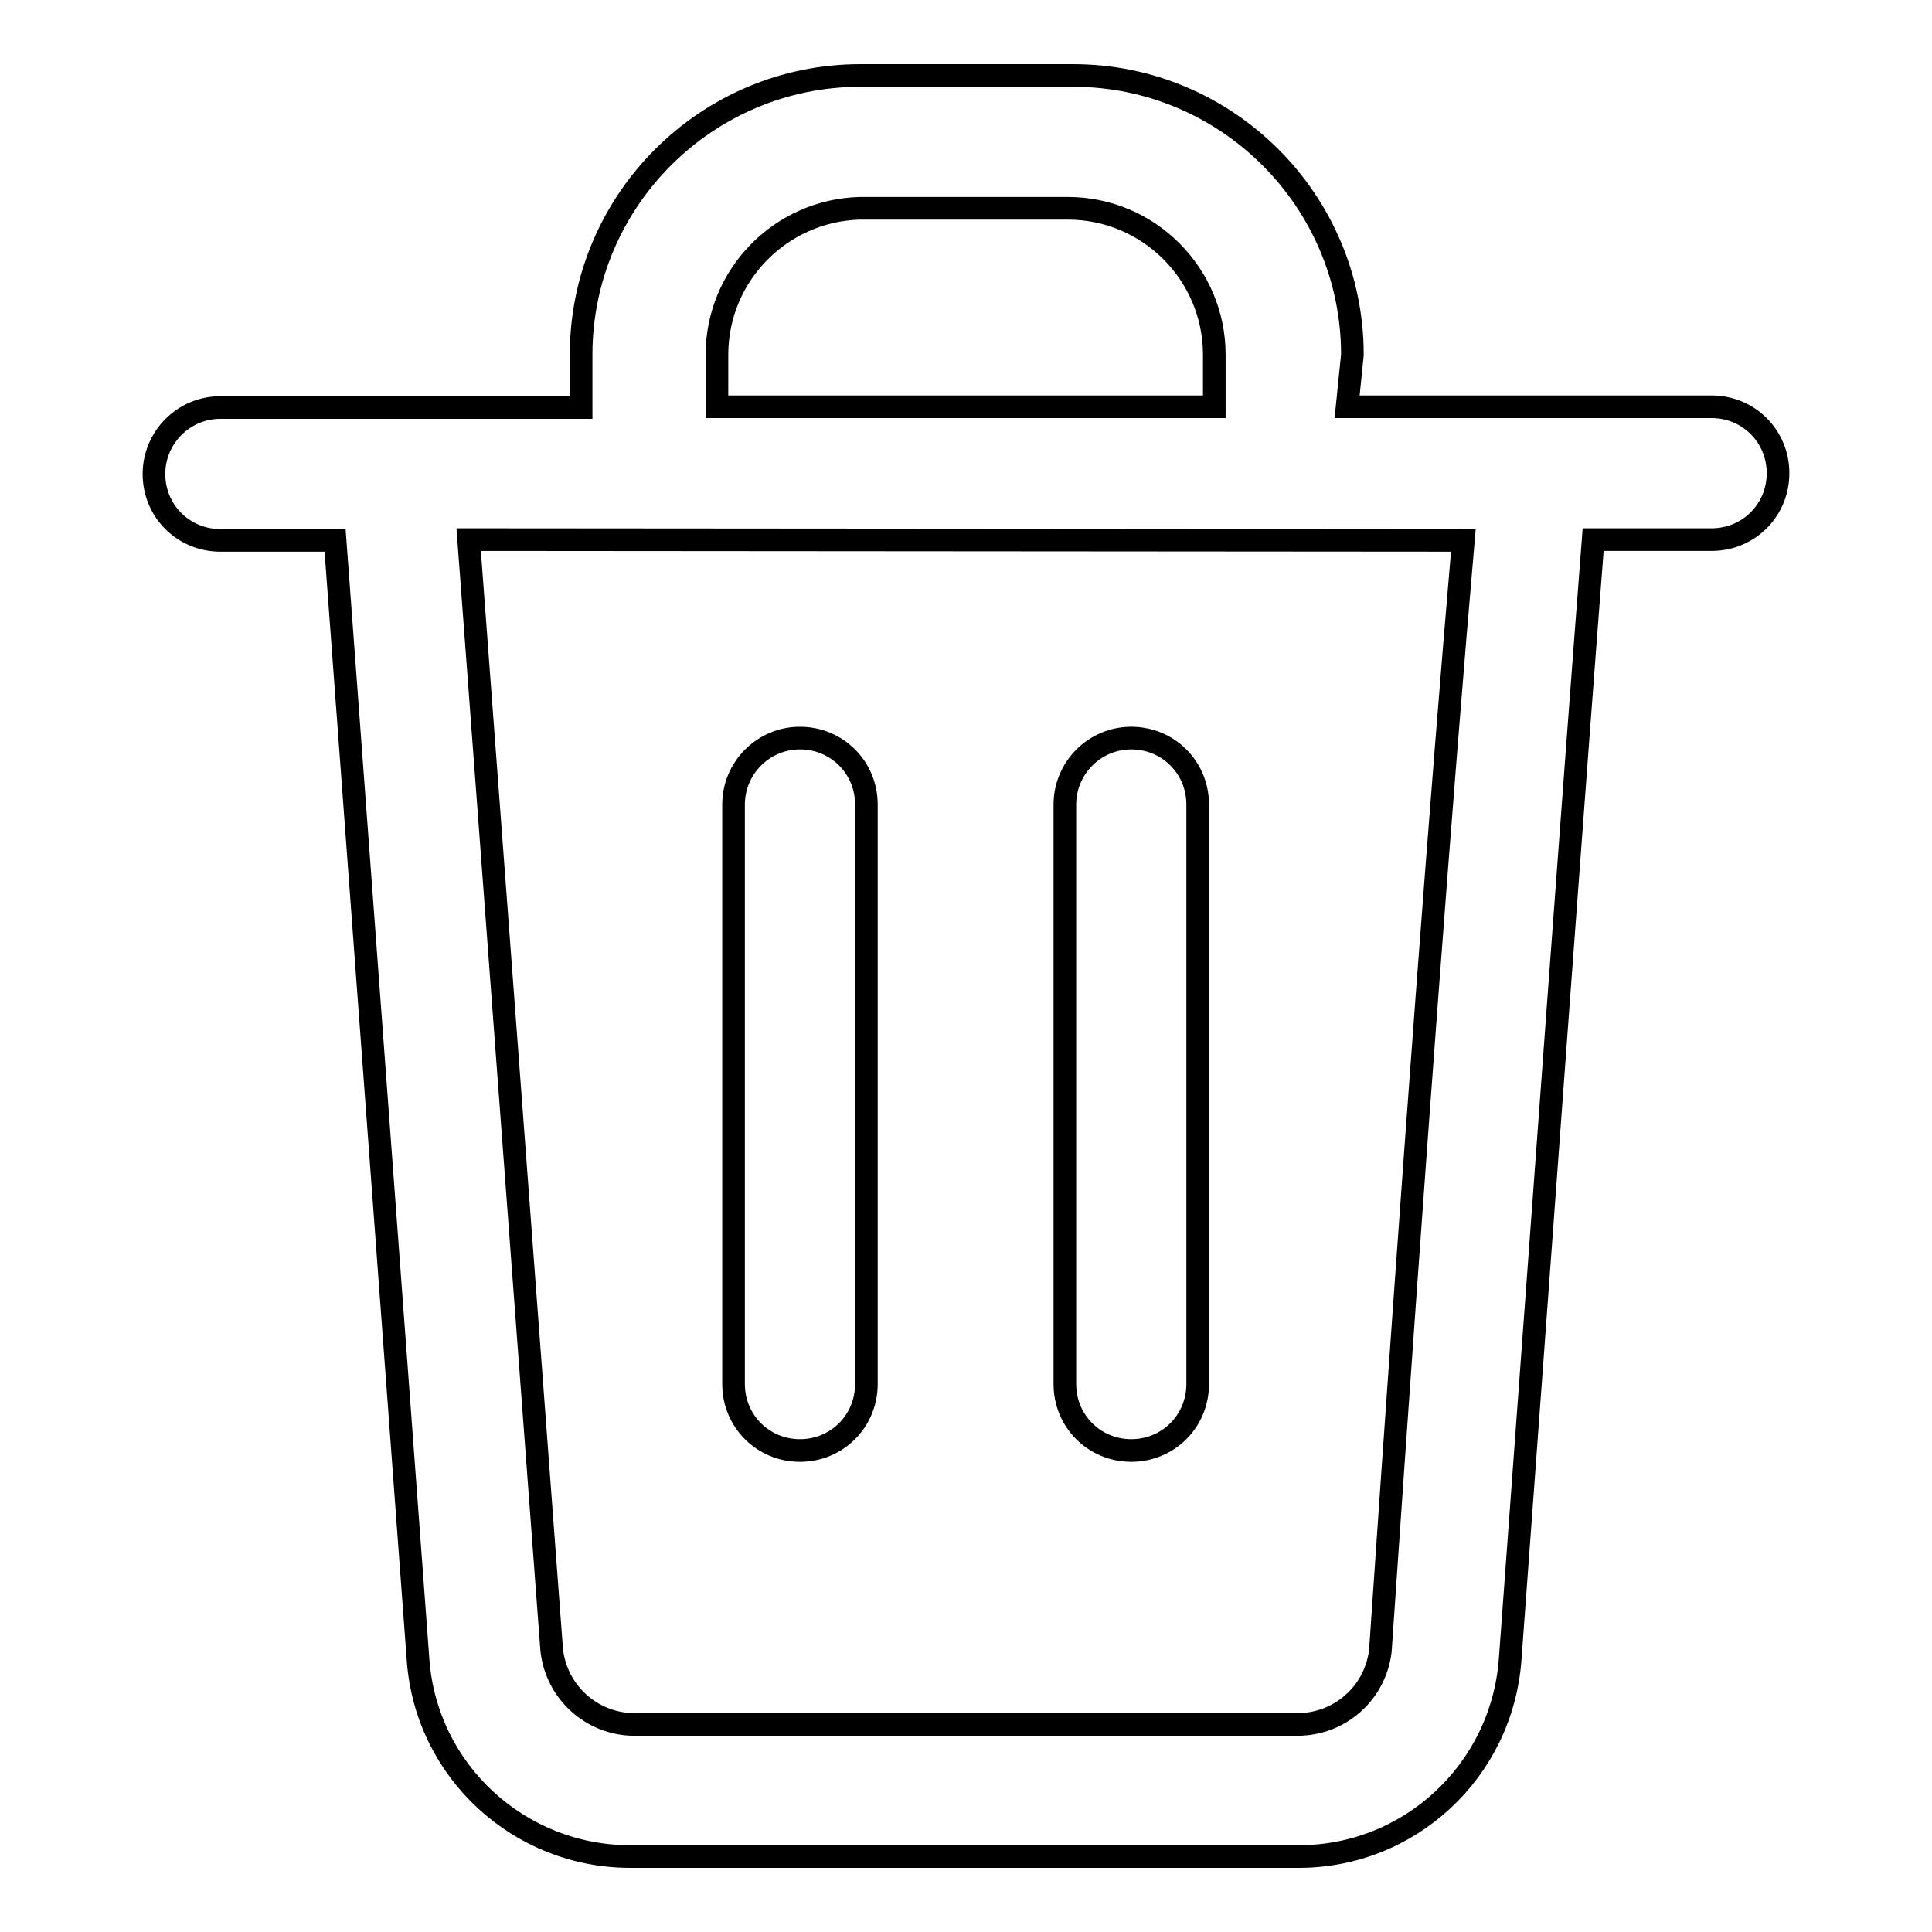 <?xml version="1.0" encoding="utf-8"?>
<!-- Svg Vector Icons : http://www.onlinewebfonts.com/icon -->
<!DOCTYPE svg PUBLIC "-//W3C//DTD SVG 1.1//EN" "http://www.w3.org/Graphics/SVG/1.1/DTD/svg11.dtd">
<svg version="1.1" xmlns="http://www.w3.org/2000/svg" xmlns:xlink="http://www.w3.org/1999/xlink" x="0px" y="0px" viewBox="0 0 256 256" enable-background="new 0 0 256 256" xml:space="preserve">
<g> <path stroke-width="3" fill-opacity="0" stroke="#000000"  d="M158.7,183.4c0,4.9-3.9,8.8-8.8,8.8s-8.8-3.9-8.8-8.8v-76.8c0-4.8,3.9-8.8,8.8-8.8s8.8,3.9,8.8,8.8V183.4z  M114.8,183.4c0,4.9-3.9,8.8-8.8,8.8s-8.8-3.9-8.8-8.8v-76.8c0-4.8,3.9-8.8,8.8-8.8s8.8,3.9,8.8,8.8V183.4z M62.1,71.5l11,147.1 c0.6,5.6,5.3,9.9,11,9.9h87.8c5.6,0,10.3-4.1,11-9.7c4.5-65.9,8.2-114.9,11-147.2L62.1,71.5z M160.9,53.9V47 c0-10.7-8.7-19.4-19.4-19.4l0,0h-27.6c-10.5,0.3-18.9,8.9-18.9,19.4v6.9H160.9z M178.5,53.9h48.3c4.9,0,8.8,3.9,8.8,8.8 c0,4.9-3.9,8.8-8.8,8.8h-15.7c-2.5,32.3-6.1,81.8-11,148.4c-1.1,14.8-13.4,26.2-28.2,26.1H83.5c-14.7,0-27-11.3-28.1-26l-11-148.4 H29.2c-4.9,0-8.8-3.9-8.8-8.8c0-4.8,3.9-8.8,8.8-8.8H77v-7c0-20.4,16.6-37,37-37h28.2c20.4,0,37,16.6,37,37l0,0L178.5,53.9z"/></g>
</svg>